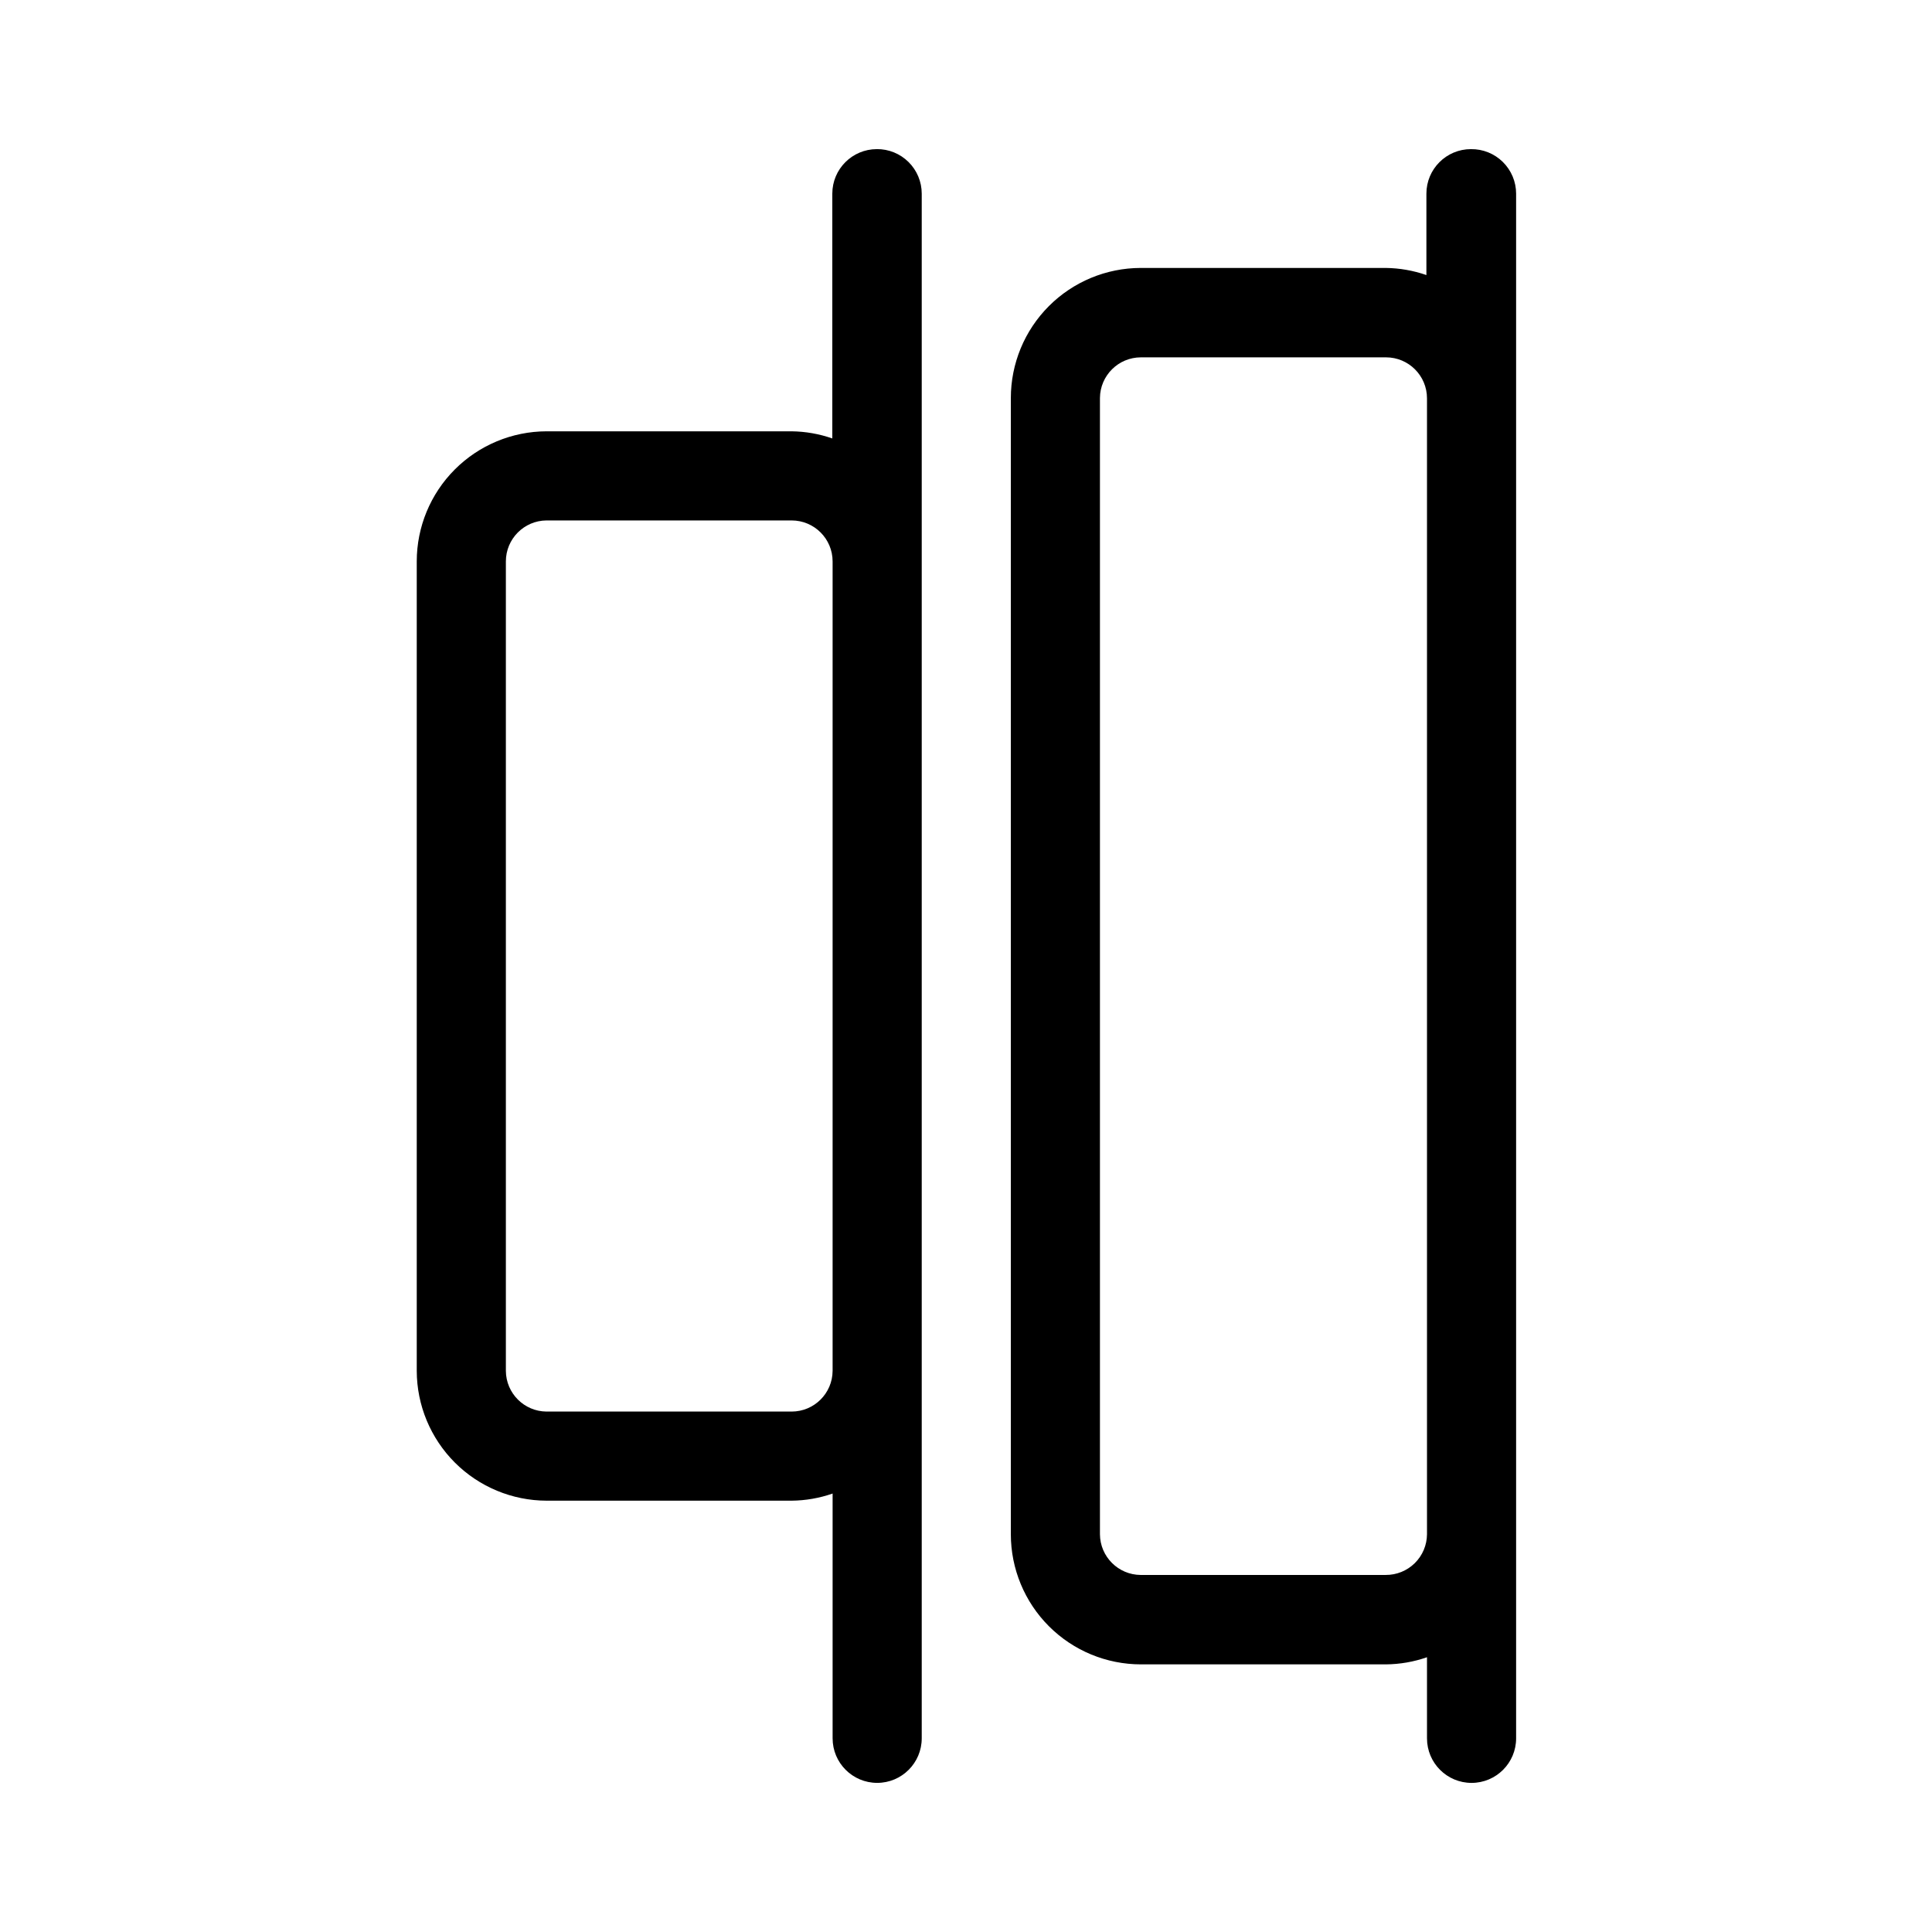 <?xml version="1.0" encoding="UTF-8"?>
<!-- Uploaded to: SVG Repo, www.svgrepo.com, Generator: SVG Repo Mixer Tools -->
<svg fill="#000000" width="800px" height="800px" version="1.1" viewBox="144 144 512 512" xmlns="http://www.w3.org/2000/svg">
 <g>
  <path d="m533.82 183.52c-6.523 0-11.809 5.285-11.809 11.805v21.57c-3.469-1.207-7.113-1.844-10.785-1.887h-64.945c-9.129 0.02-17.879 3.66-24.328 10.125-6.449 6.465-10.07 15.223-10.07 24.352v301.11c0 9.145 3.633 17.914 10.098 24.383 6.465 6.465 15.234 10.098 24.379 10.098h64.945c3.699-0.035 7.371-0.672 10.863-1.891v21.492c0 6.519 5.285 11.809 11.809 11.809 6.519 0 11.809-5.289 11.809-11.809v-409.35c0-3.156-1.266-6.184-3.516-8.402-2.246-2.219-5.293-3.445-8.449-3.402zm-22.594 377.86h-64.945c-5.938-0.043-10.742-4.848-10.785-10.785v-301.11c0.043-5.969 4.894-10.785 10.863-10.785h64.945c6 0 10.863 4.863 10.863 10.863v301.03c-0.02 2.883-1.184 5.637-3.238 7.66-2.051 2.019-4.82 3.144-7.703 3.125z"/>
  <path d="m376.38 183.52c-6.523 0-11.809 5.285-11.809 11.805v64.867c-3.469-1.207-7.109-1.848-10.785-1.891h-64.945c-9.129 0.023-17.879 3.664-24.328 10.129-6.449 6.461-10.07 15.223-10.07 24.352v214.51c0.02 9.117 3.652 17.855 10.098 24.305 6.449 6.445 15.184 10.078 24.301 10.098h64.945c3.699-0.035 7.371-0.672 10.863-1.891v64.867c0 6.519 5.289 11.809 11.809 11.809 6.523 0 11.809-5.289 11.809-11.809v-409.35c0-3.144-1.254-6.16-3.488-8.375-2.231-2.219-5.254-3.453-8.398-3.43zm-22.594 334.56h-64.945c-5.938-0.043-10.738-4.844-10.781-10.785v-214.51c0-5.969 4.812-10.82 10.781-10.863h64.945c6 0 10.863 4.863 10.863 10.863v214.51c-0.043 5.969-4.894 10.785-10.863 10.785z"/>
 </g>
</svg>